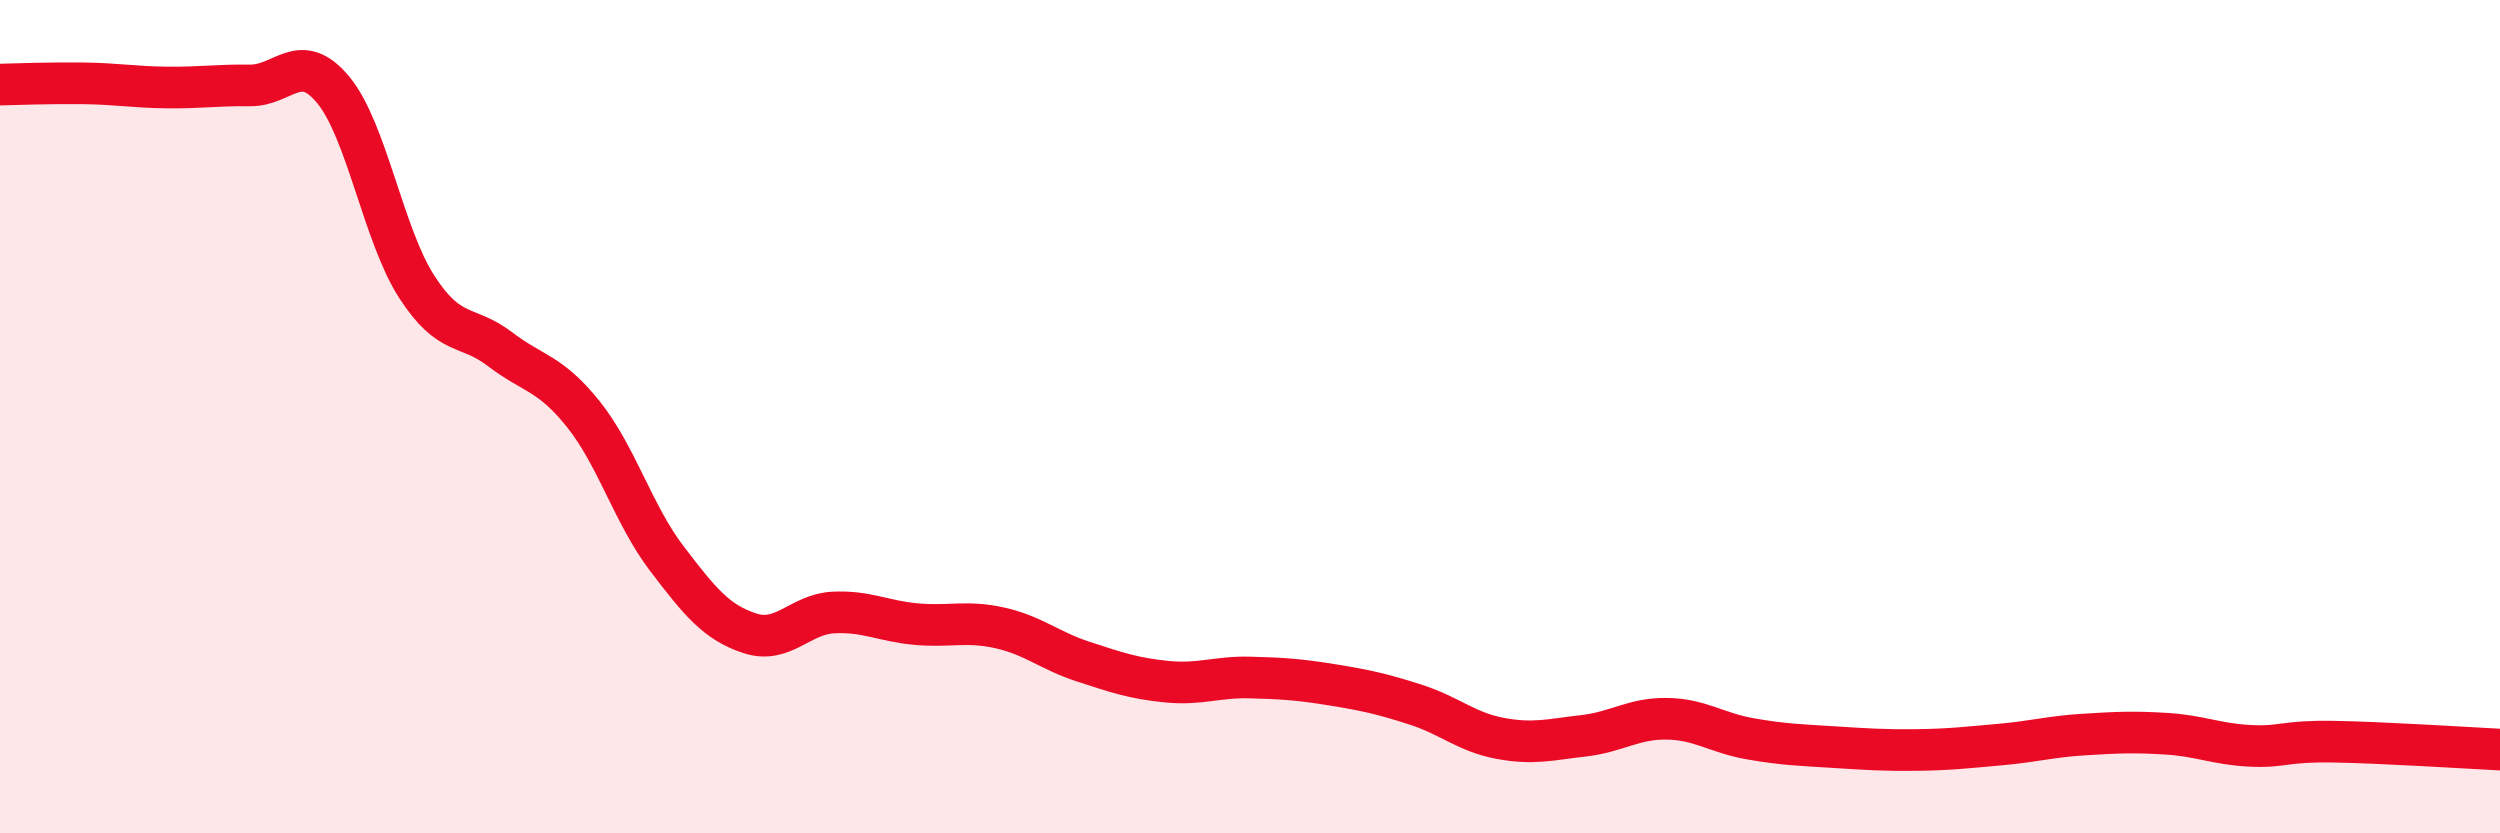 
    <svg width="60" height="20" viewBox="0 0 60 20" xmlns="http://www.w3.org/2000/svg">
      <path
        d="M 0,2.03 C 0.4,2.02 1.2,1.99 2,2 C 2.8,2.01 3.2,2.09 4,2.1 C 4.8,2.11 5.2,2.04 6,2.05 C 6.8,2.06 7.2,1.19 8,2.16 C 8.8,3.13 9.2,5.64 10,6.88 C 10.8,8.12 11.2,7.77 12,8.38 C 12.8,8.99 13.2,8.94 14,9.94 C 14.8,10.94 15.2,12.35 16,13.4 C 16.8,14.45 17.2,14.94 18,15.2 C 18.8,15.46 19.2,14.74 20,14.7 C 20.8,14.66 21.2,14.91 22,14.98 C 22.8,15.05 23.2,14.89 24,15.07 C 24.8,15.25 25.2,15.62 26,15.88 C 26.8,16.14 27.2,16.28 28,16.36 C 28.8,16.44 29.2,16.24 30,16.26 C 30.8,16.28 31.2,16.31 32,16.44 C 32.8,16.57 33.2,16.66 34,16.92 C 34.8,17.18 35.2,17.57 36,17.72 C 36.8,17.87 37.2,17.75 38,17.66 C 38.8,17.57 39.2,17.24 40,17.25 C 40.8,17.26 41.2,17.59 42,17.73 C 42.8,17.87 43.2,17.88 44,17.93 C 44.8,17.98 45.2,18.01 46,18 C 46.8,17.99 47.2,17.94 48,17.87 C 48.8,17.8 49.2,17.68 50,17.63 C 50.8,17.58 51.2,17.56 52,17.61 C 52.8,17.66 53.2,17.86 54,17.9 C 54.8,17.94 54.8,17.78 56,17.8 C 57.2,17.82 59.2,17.95 60,17.99L60 20L0 20Z"
        fill="#EB0A25"
        opacity="0.1"
        stroke-linecap="round"
        stroke-linejoin="round"
      />
      <path
        d="M 0,2.03 C 0.4,2.02 1.2,1.99 2,2 C 2.8,2.01 3.2,2.09 4,2.1 C 4.8,2.11 5.2,2.04 6,2.05 C 6.8,2.06 7.2,1.19 8,2.16 C 8.8,3.13 9.2,5.64 10,6.88 C 10.8,8.12 11.2,7.77 12,8.38 C 12.8,8.99 13.2,8.94 14,9.94 C 14.8,10.94 15.2,12.35 16,13.4 C 16.8,14.45 17.2,14.94 18,15.2 C 18.8,15.46 19.2,14.74 20,14.7 C 20.8,14.66 21.2,14.91 22,14.98 C 22.8,15.05 23.2,14.89 24,15.07 C 24.8,15.25 25.2,15.62 26,15.88 C 26.8,16.14 27.2,16.28 28,16.36 C 28.8,16.44 29.2,16.24 30,16.26 C 30.8,16.28 31.2,16.31 32,16.44 C 32.8,16.57 33.2,16.66 34,16.92 C 34.8,17.18 35.2,17.57 36,17.72 C 36.8,17.87 37.2,17.75 38,17.66 C 38.8,17.57 39.2,17.24 40,17.25 C 40.8,17.26 41.2,17.59 42,17.73 C 42.8,17.87 43.2,17.88 44,17.93 C 44.8,17.98 45.2,18.01 46,18 C 46.8,17.99 47.2,17.94 48,17.87 C 48.8,17.8 49.2,17.68 50,17.63 C 50.8,17.58 51.2,17.56 52,17.61 C 52.8,17.66 53.2,17.86 54,17.9 C 54.8,17.94 54.8,17.78 56,17.8 C 57.2,17.82 59.2,17.95 60,17.99"
        stroke="#EB0A25"
        stroke-width="1"
        fill="none"
        stroke-linecap="round"
        stroke-linejoin="round"
      />
    </svg>
  